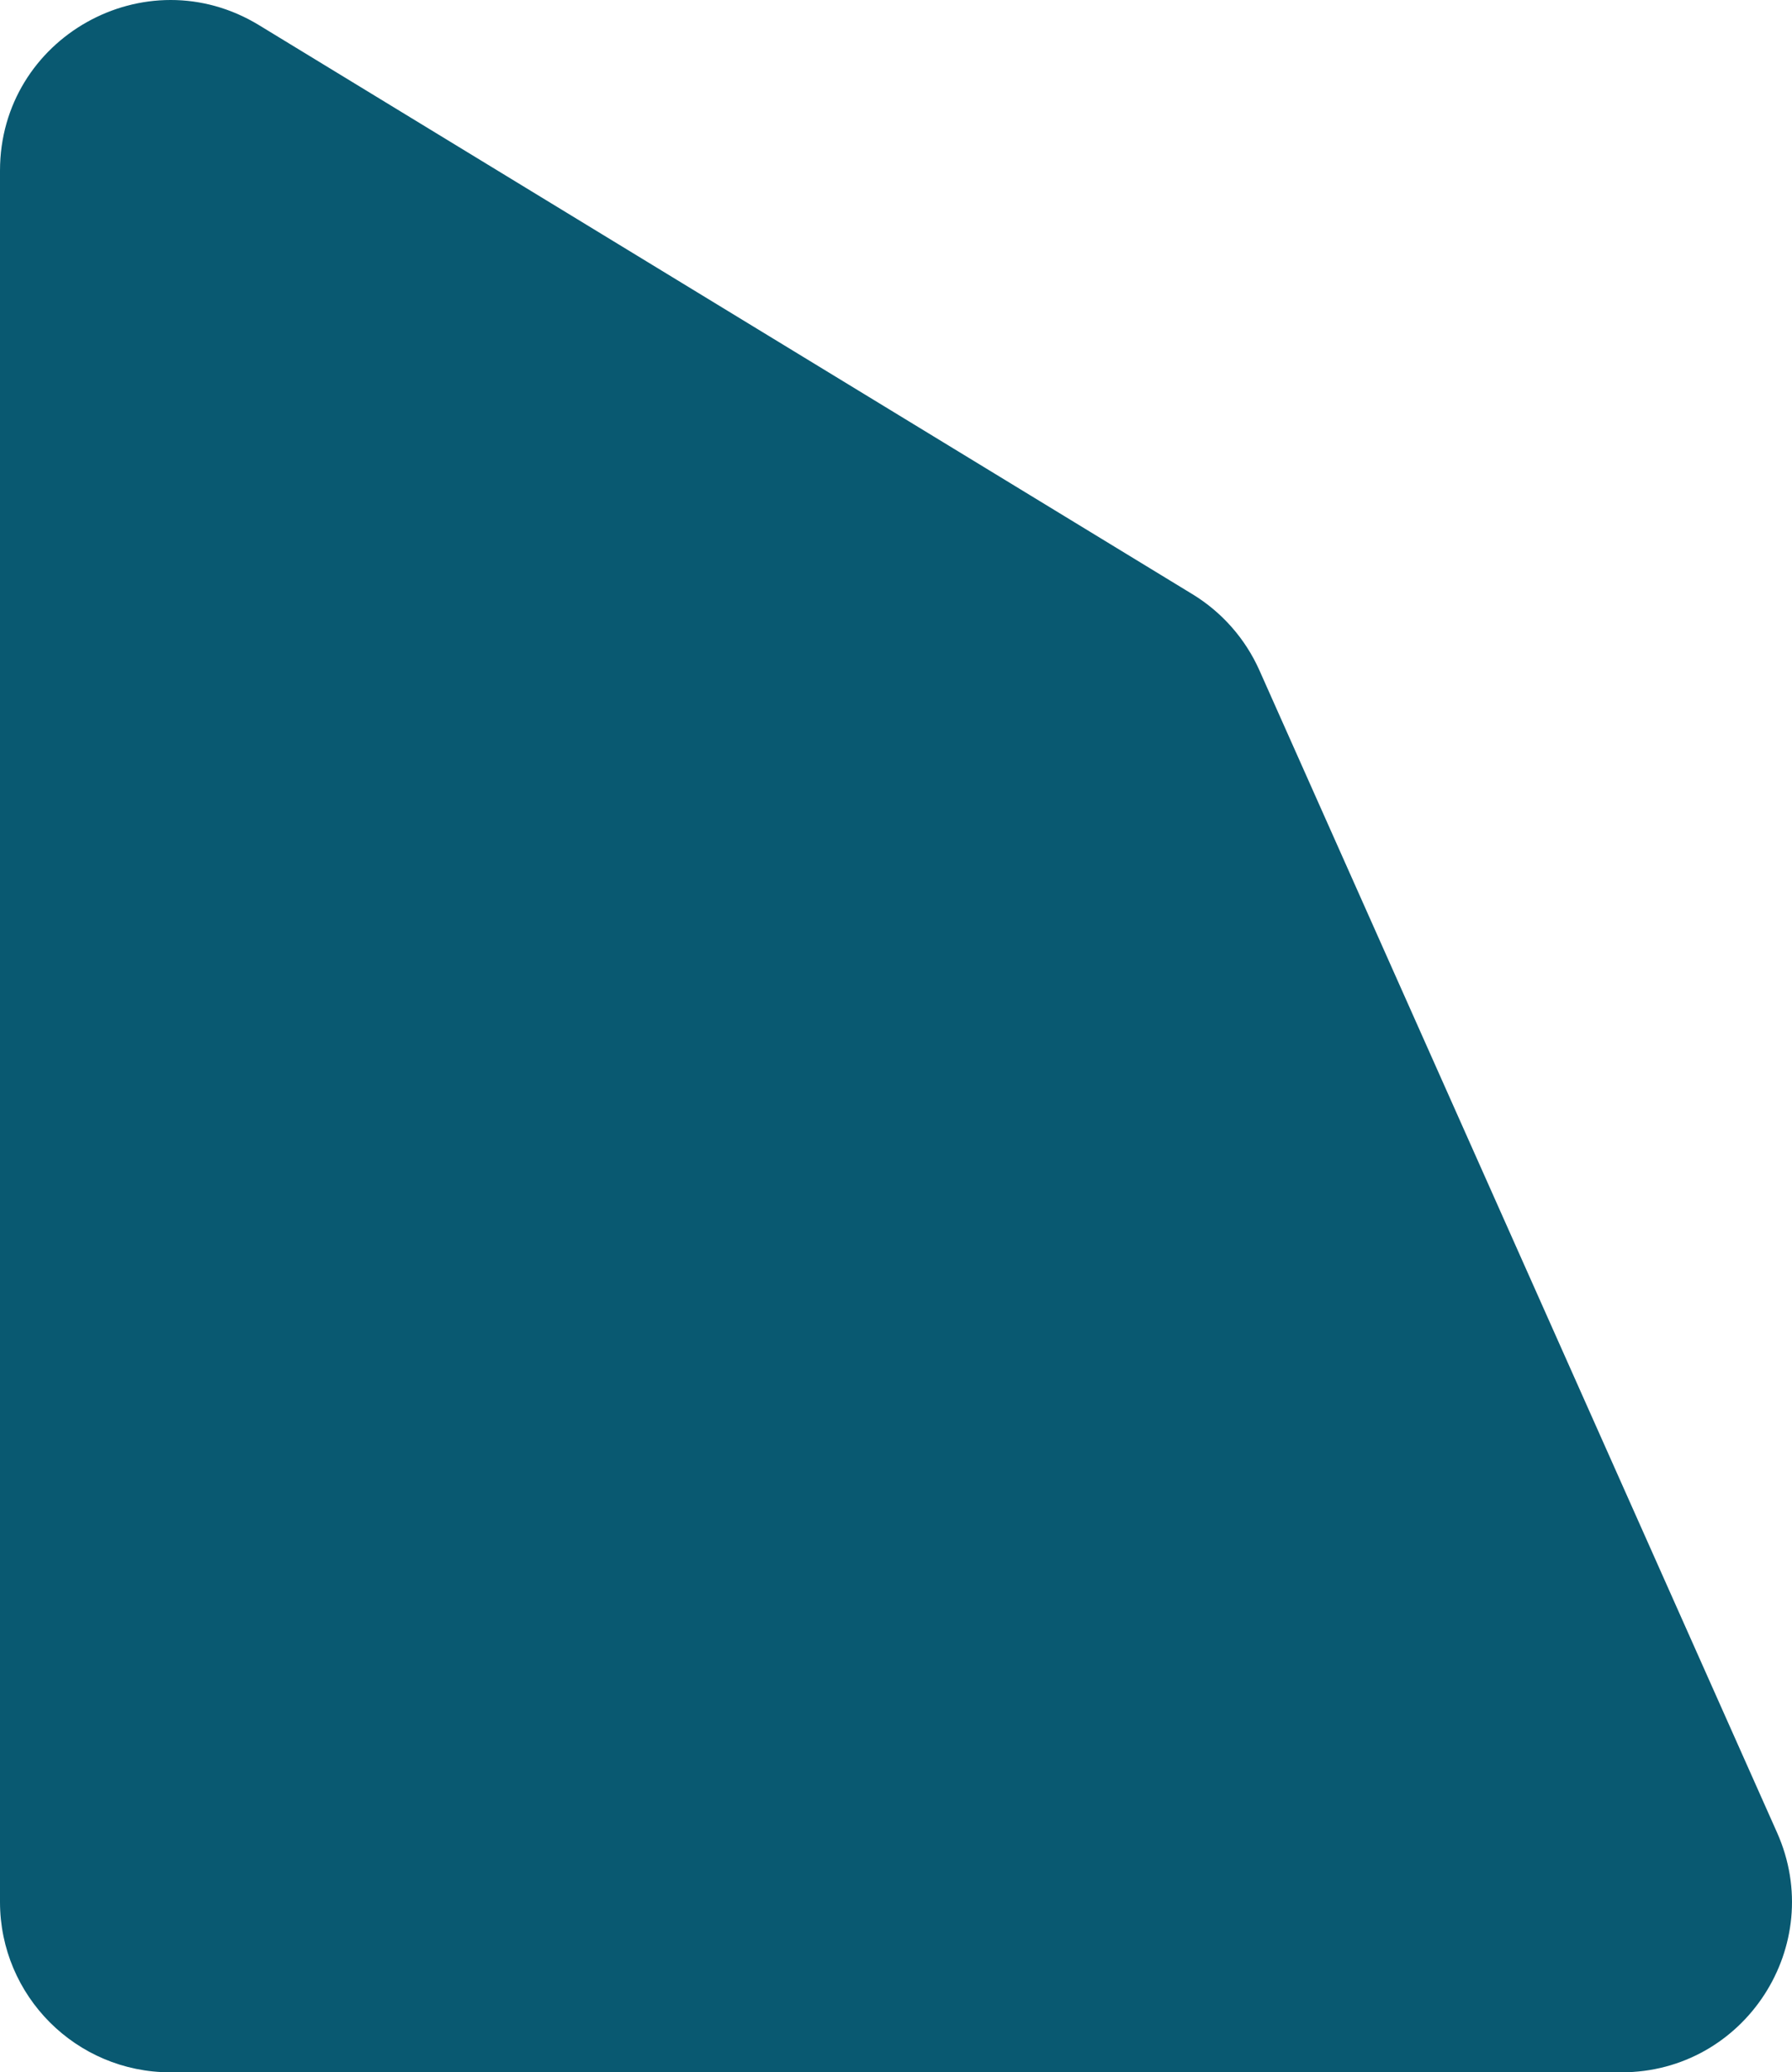 <?xml version="1.0" encoding="utf-8"?>
<svg xmlns="http://www.w3.org/2000/svg" fill="none" height="100%" overflow="visible" preserveAspectRatio="none" style="display: block;" viewBox="0 0 336.598 389.167" width="100%">
<path d="M0 109.143V32.05C0 7.077 27.33 -8.272 48.654 4.725L223.987 111.589C229.534 114.97 233.921 119.958 236.564 125.892L333.792 344.146C343.22 365.31 327.73 389.167 304.561 389.167H32C14.327 389.167 0 374.84 0 357.167V109.143Z" fill="#095971" id="Vector"/>
</svg>